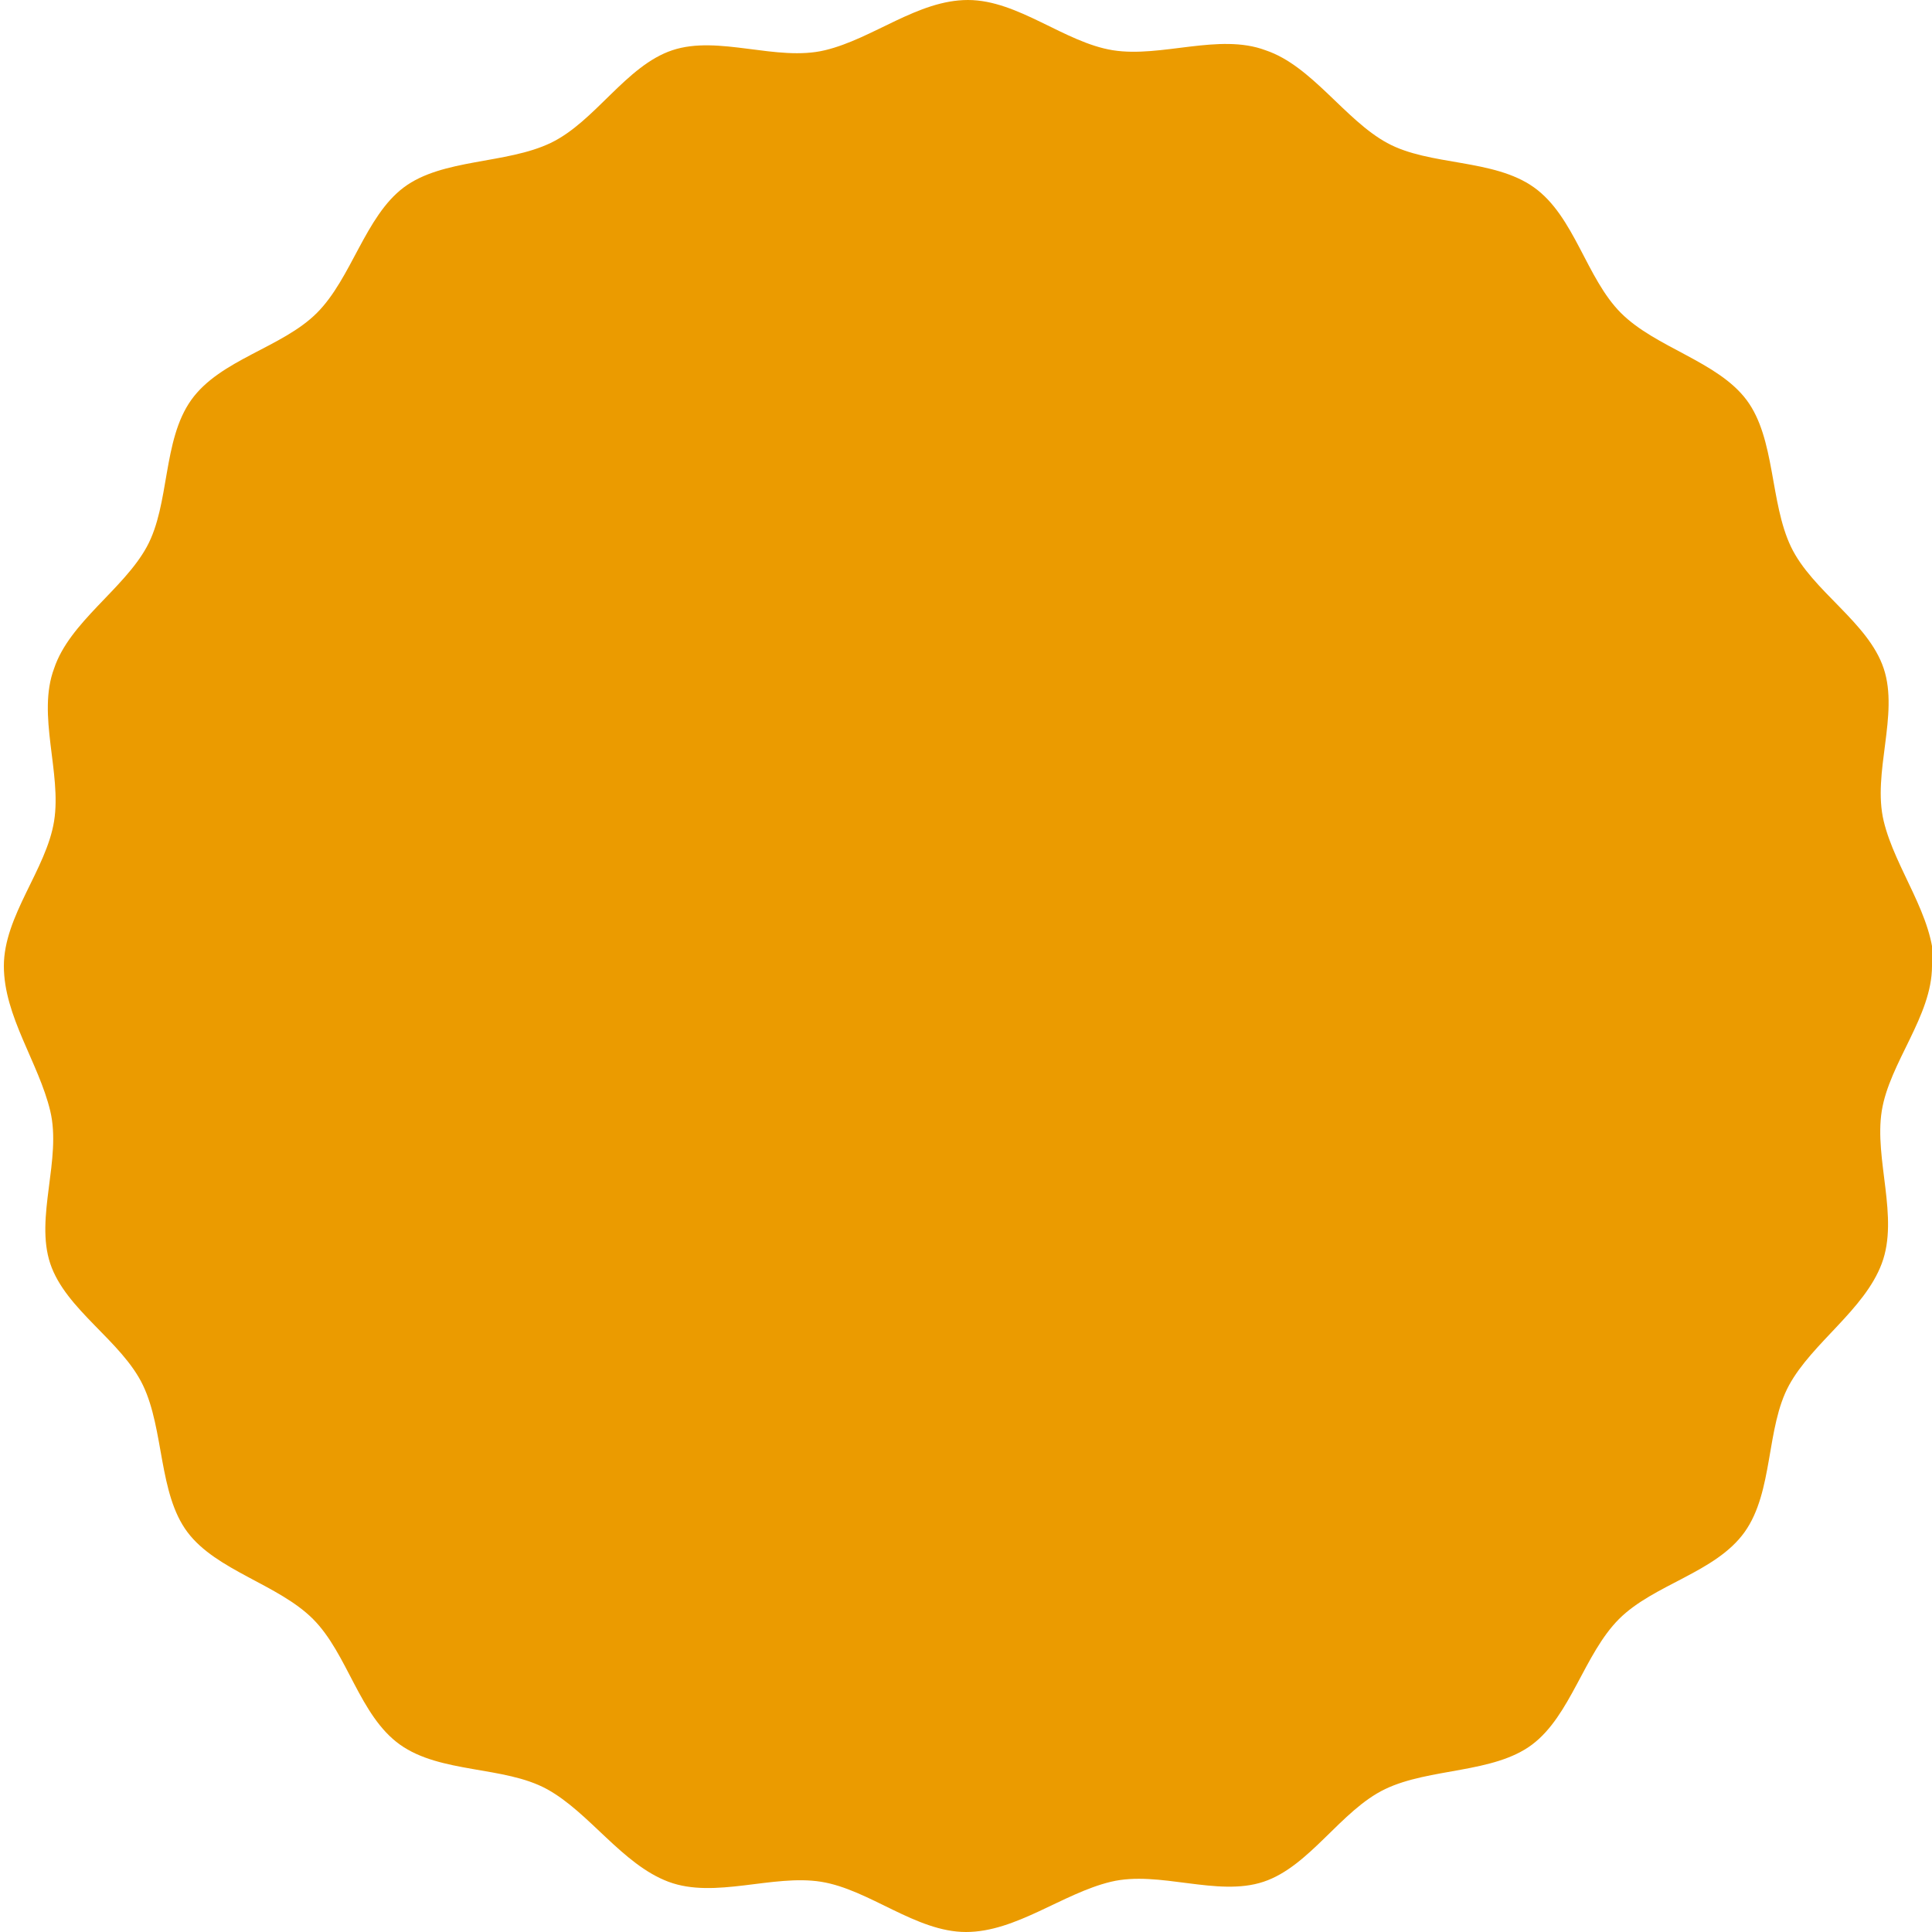 <?xml version="1.0" encoding="UTF-8"?>
<svg xmlns="http://www.w3.org/2000/svg" version="1.1" viewBox="0 0 100 100">
  <defs>
    <style>
      .cls-1 {
        fill: none;
      }

      .cls-2 {
        fill: #eb9b00;
      }
    </style>
  </defs>
  <!-- Generator: Adobe Illustrator 28.7.10, SVG Export Plug-In . SVG Version: 1.2.0 Build 236)  -->
  <g>
    <g id="_レイヤー_1">
      <path class="cls-1" d="M-40-40"/>
      <path class="cls-2" d="M100,50c0,2.6-2.2,5-2.6,7.5s.9,5.5,0,7.9-3.6,4.1-4.8,6.3-.8,5.5-2.3,7.6-4.7,2.7-6.5,4.5-2.5,5-4.5,6.5-5.3,1.2-7.6,2.3-3.9,4-6.3,4.8-5.4-.6-7.9,0-4.9,2.6-7.5,2.6-5-2.2-7.5-2.6-5.5.9-7.9,0-4.1-3.6-6.3-4.8-5.5-.8-7.6-2.3-2.7-4.7-4.5-6.5-5-2.5-6.5-4.5-1.2-5.3-2.3-7.6-4-3.9-4.8-6.3.6-5.4,0-7.9S.2,52.6.2,50s2.2-5,2.6-7.5-.9-5.5,0-7.9c.8-2.4,3.6-4.1,4.8-6.3,1.2-2.2.8-5.5,2.3-7.6s4.7-2.7,6.5-4.5c1.8-1.8,2.5-5,4.5-6.5s5.3-1.2,7.6-2.3,3.9-4,6.3-4.8,5.4.6,7.9,0S47.5,0,50.1,0s5,2.2,7.5,2.6,5.5-.9,7.9,0c2.4.8,4.1,3.6,6.3,4.8,2.2,1.2,5.5.8,7.6,2.3s2.7,4.7,4.5,6.5c1.8,1.8,5,2.5,6.5,4.5s1.2,5.3,2.3,7.6,4,3.9,4.8,6.3-.6,5.4,0,7.9,2.6,4.9,2.6,7.5Z"/>
    </g>
  </g>
</svg>